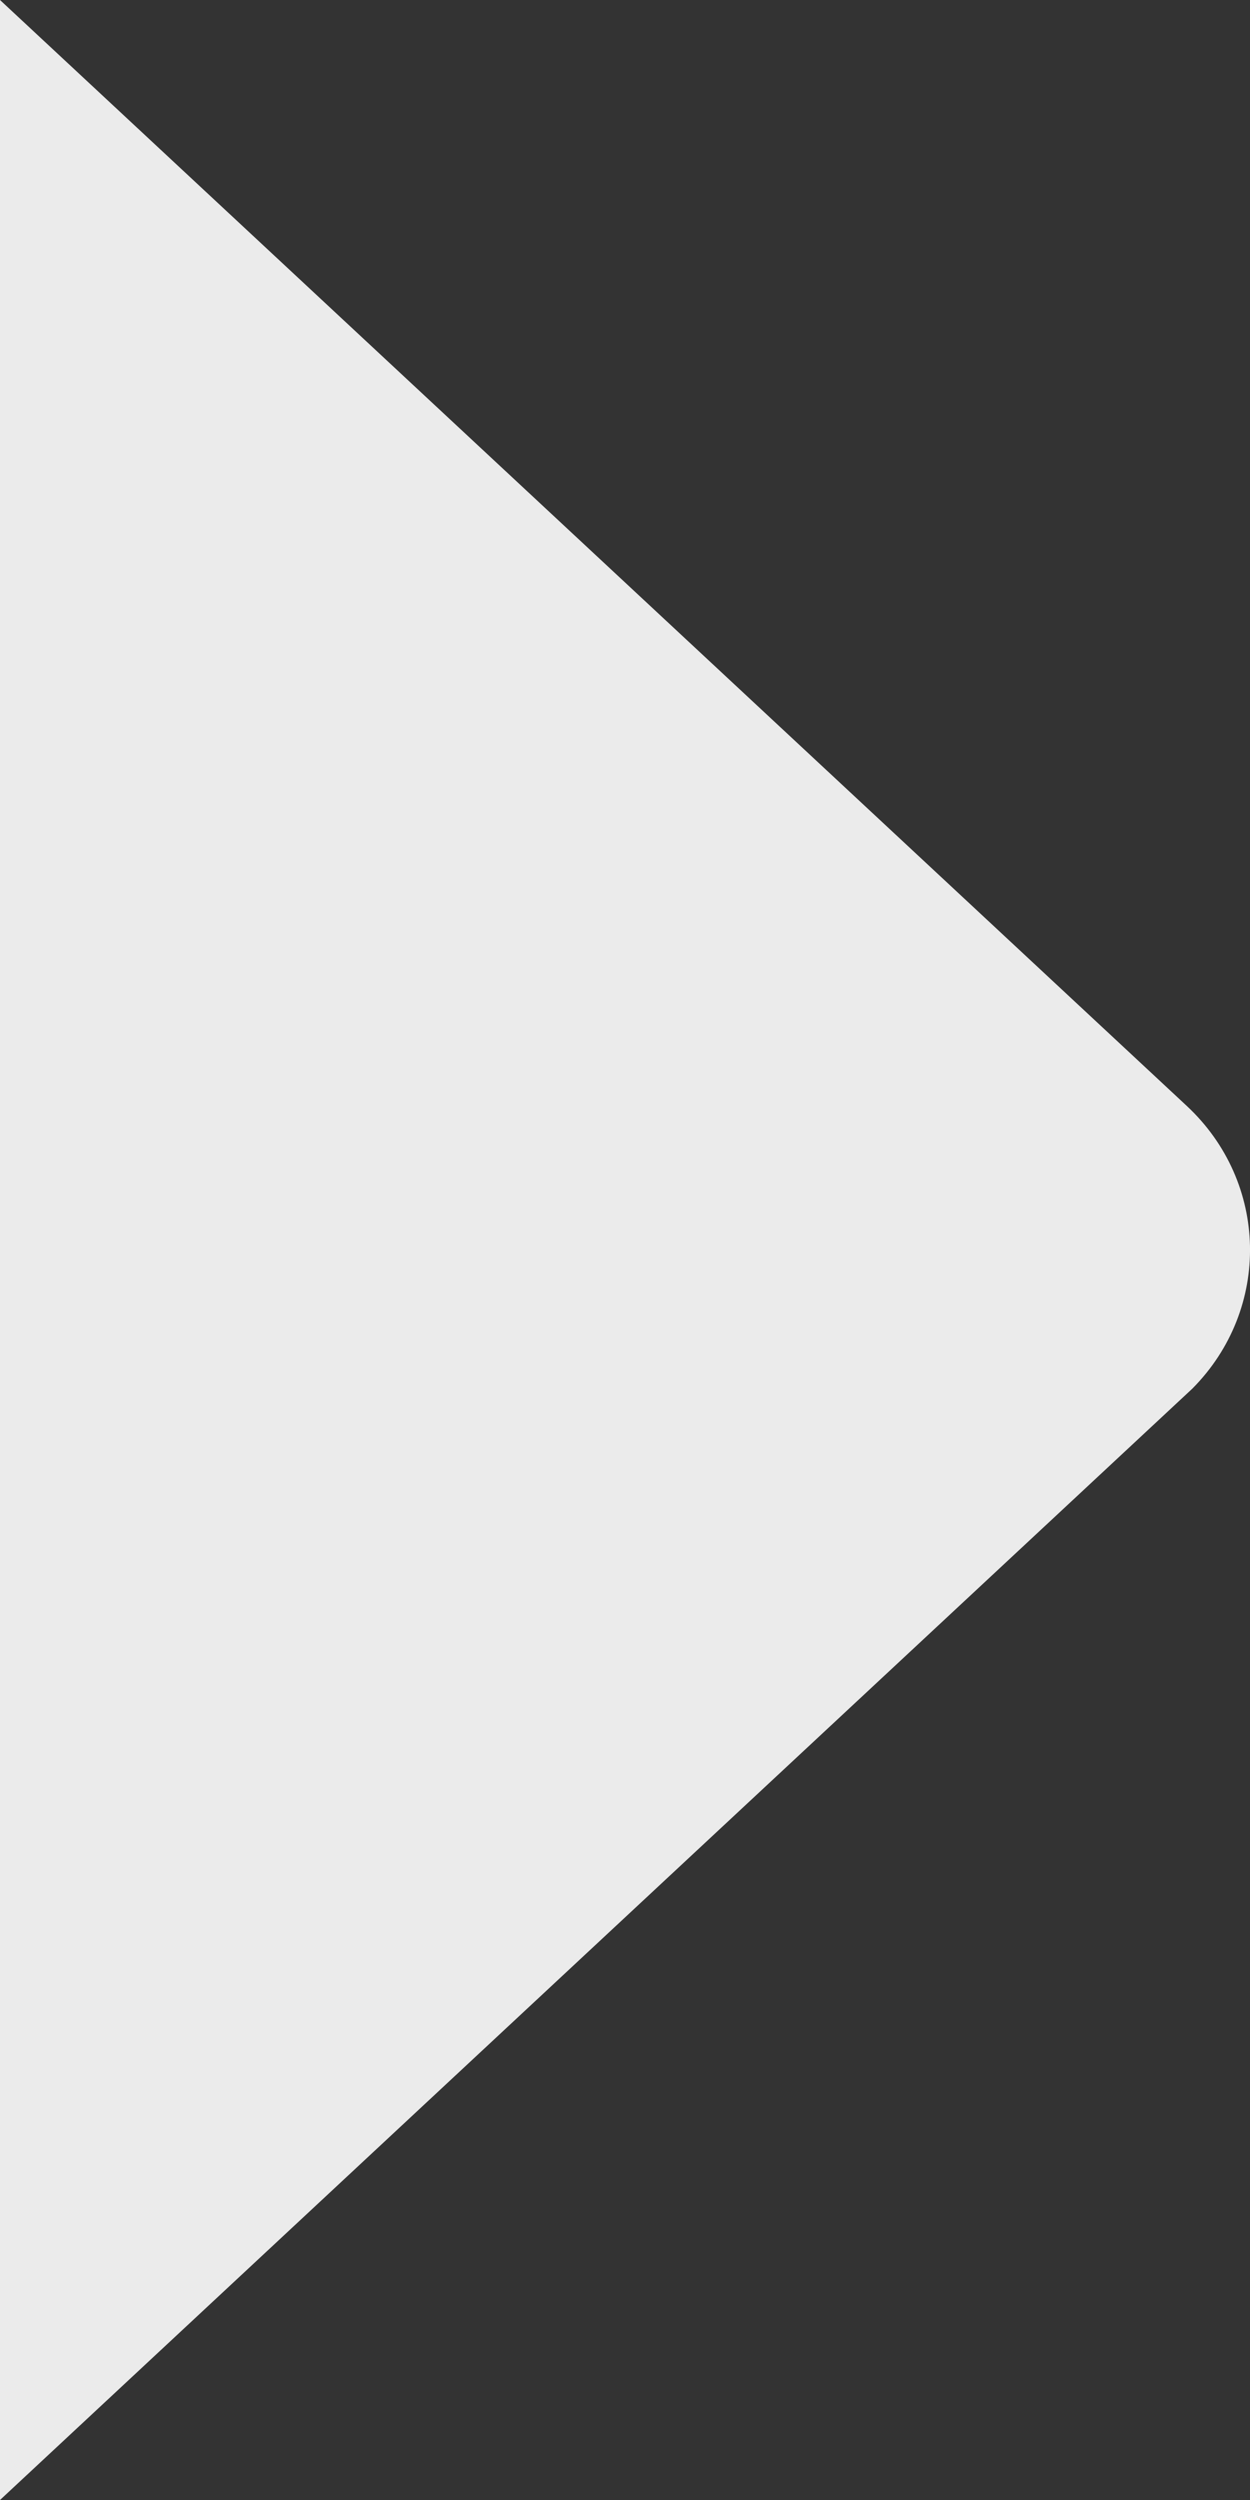 <?xml version="1.0" encoding="UTF-8"?>
<svg width="9px" height="18px" viewBox="0 0 9 18" version="1.1" xmlns="http://www.w3.org/2000/svg" xmlns:xlink="http://www.w3.org/1999/xlink">
    <rect x="0" y="0" width="9" height="18" fill="#333333" stroke="none"/>
    <title>路径</title>
    <g id="首页" stroke="none" stroke-width="1" fill="none" fill-rule="evenodd" opacity="0.9">
        <g id="cn/home" transform="translate(-1276, -656)" fill="#FFFFFF">
            <g id="编组-7" transform="translate(1150, 640)">
                <path d="M126,16 L134.544,23.962 C135.136,24.513 135.154,25.425 134.585,25.998 L126,34 L126,16 Z" id="路径"></path>
            </g>
        </g>
    </g>
</svg>